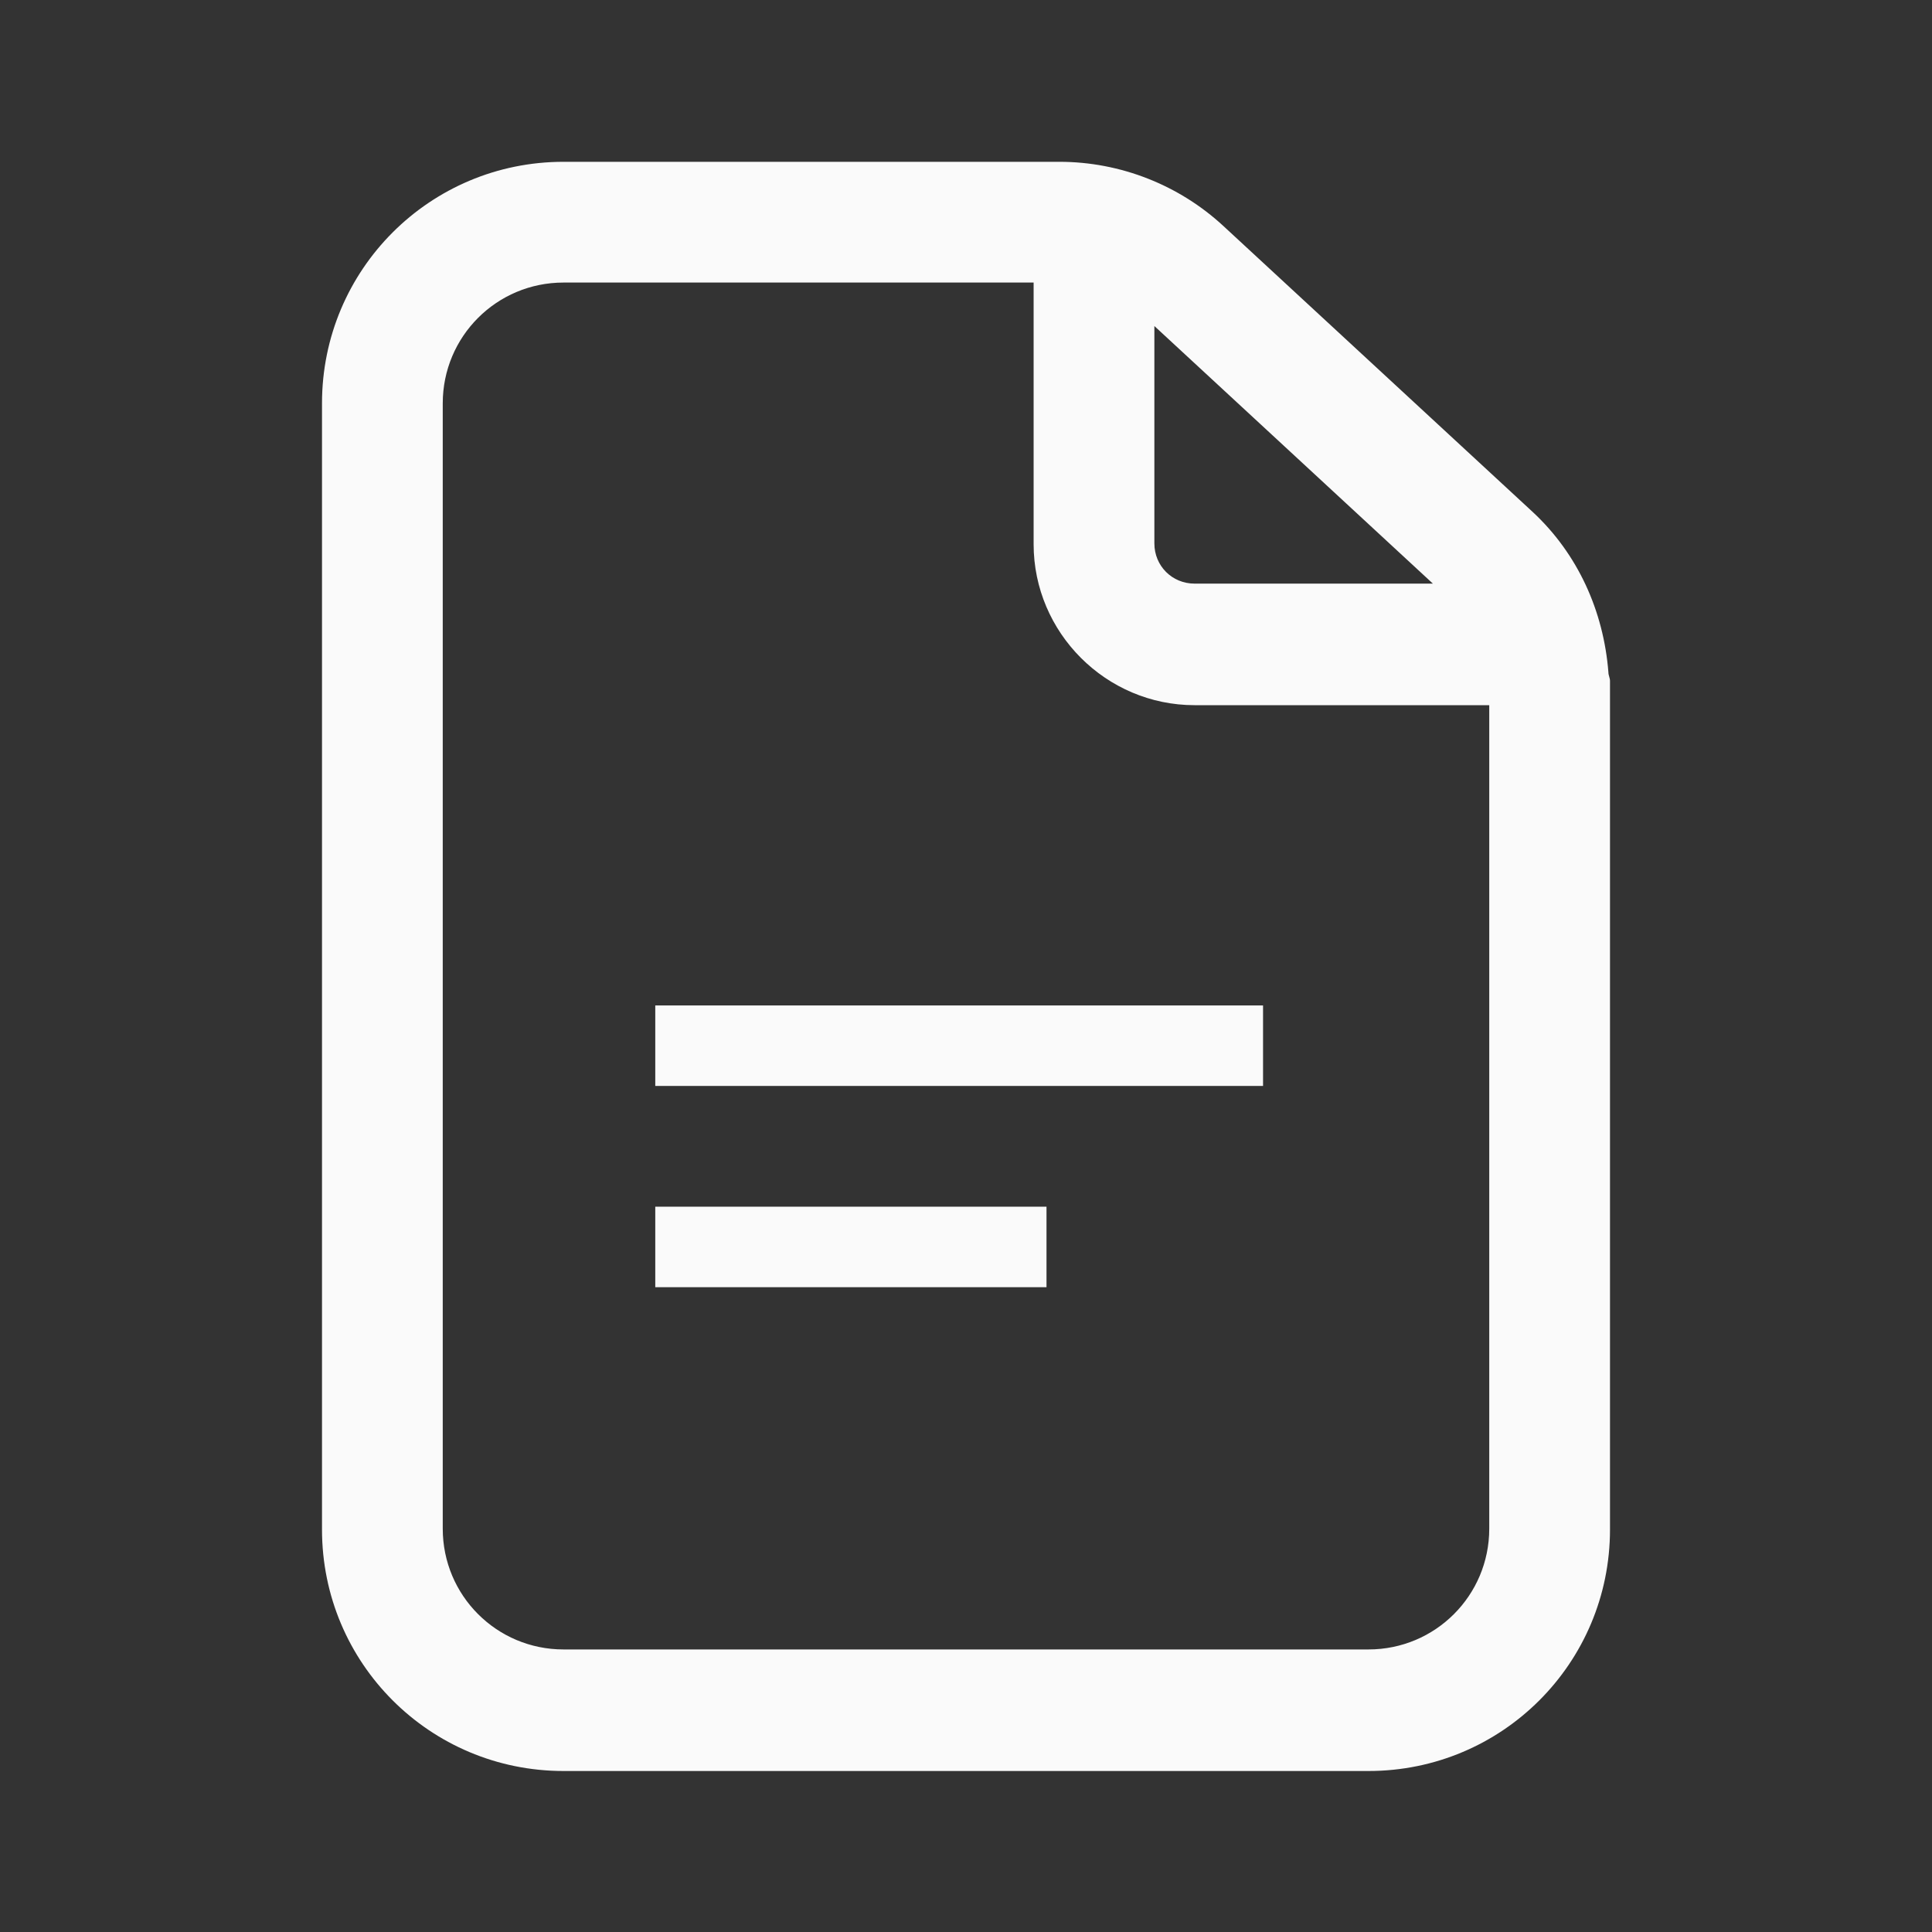 <svg width="24" height="24" viewBox="0 0 24 24" fill="none" xmlns="http://www.w3.org/2000/svg">
<rect x="0" y="0" width="24" height="24" fill="#333333" stroke="none"/>
<g id="About work">
<g id="Group">
<g id="Group_2">
<g id="Group_3">
<path id="Vector" d="M15.69 12.49H8.14V13.49H15.69V12.49Z" fill="#FAFAFA"/>
<path id="Vector_2" d="M13 14.99H8.14V15.99H13V14.99Z" fill="#FAFAFA"/>
<path id="Vector_3" d="M19.04 6.36L15.2 2.81C14.65 2.3 13.92 2.01 13.16 2.01H13.13H7C5.34 2.01 4 3.35 4 5.01V19C4 20.66 5.34 22 7 22H17C18.66 22 20 20.66 20 19V8.56V8.46C20 8.42 19.98 8.39 19.98 8.35C19.92 7.59 19.6 6.88 19.04 6.36ZM14.34 4.05L17.8 7.25H14.84C14.56 7.25 14.34 7.03 14.34 6.75V4.05ZM18.5 18.99C18.5 19.82 17.83 20.49 17 20.49H7C6.17 20.49 5.5 19.82 5.5 18.99V5.01C5.5 4.18 6.17 3.51 7 3.51H12.84V6.76C12.84 7.86 13.74 8.76 14.84 8.76H18.5V18.99Z" fill="#FAFAFA"/>
</g>
</g>
</g>
</g>
</svg>
